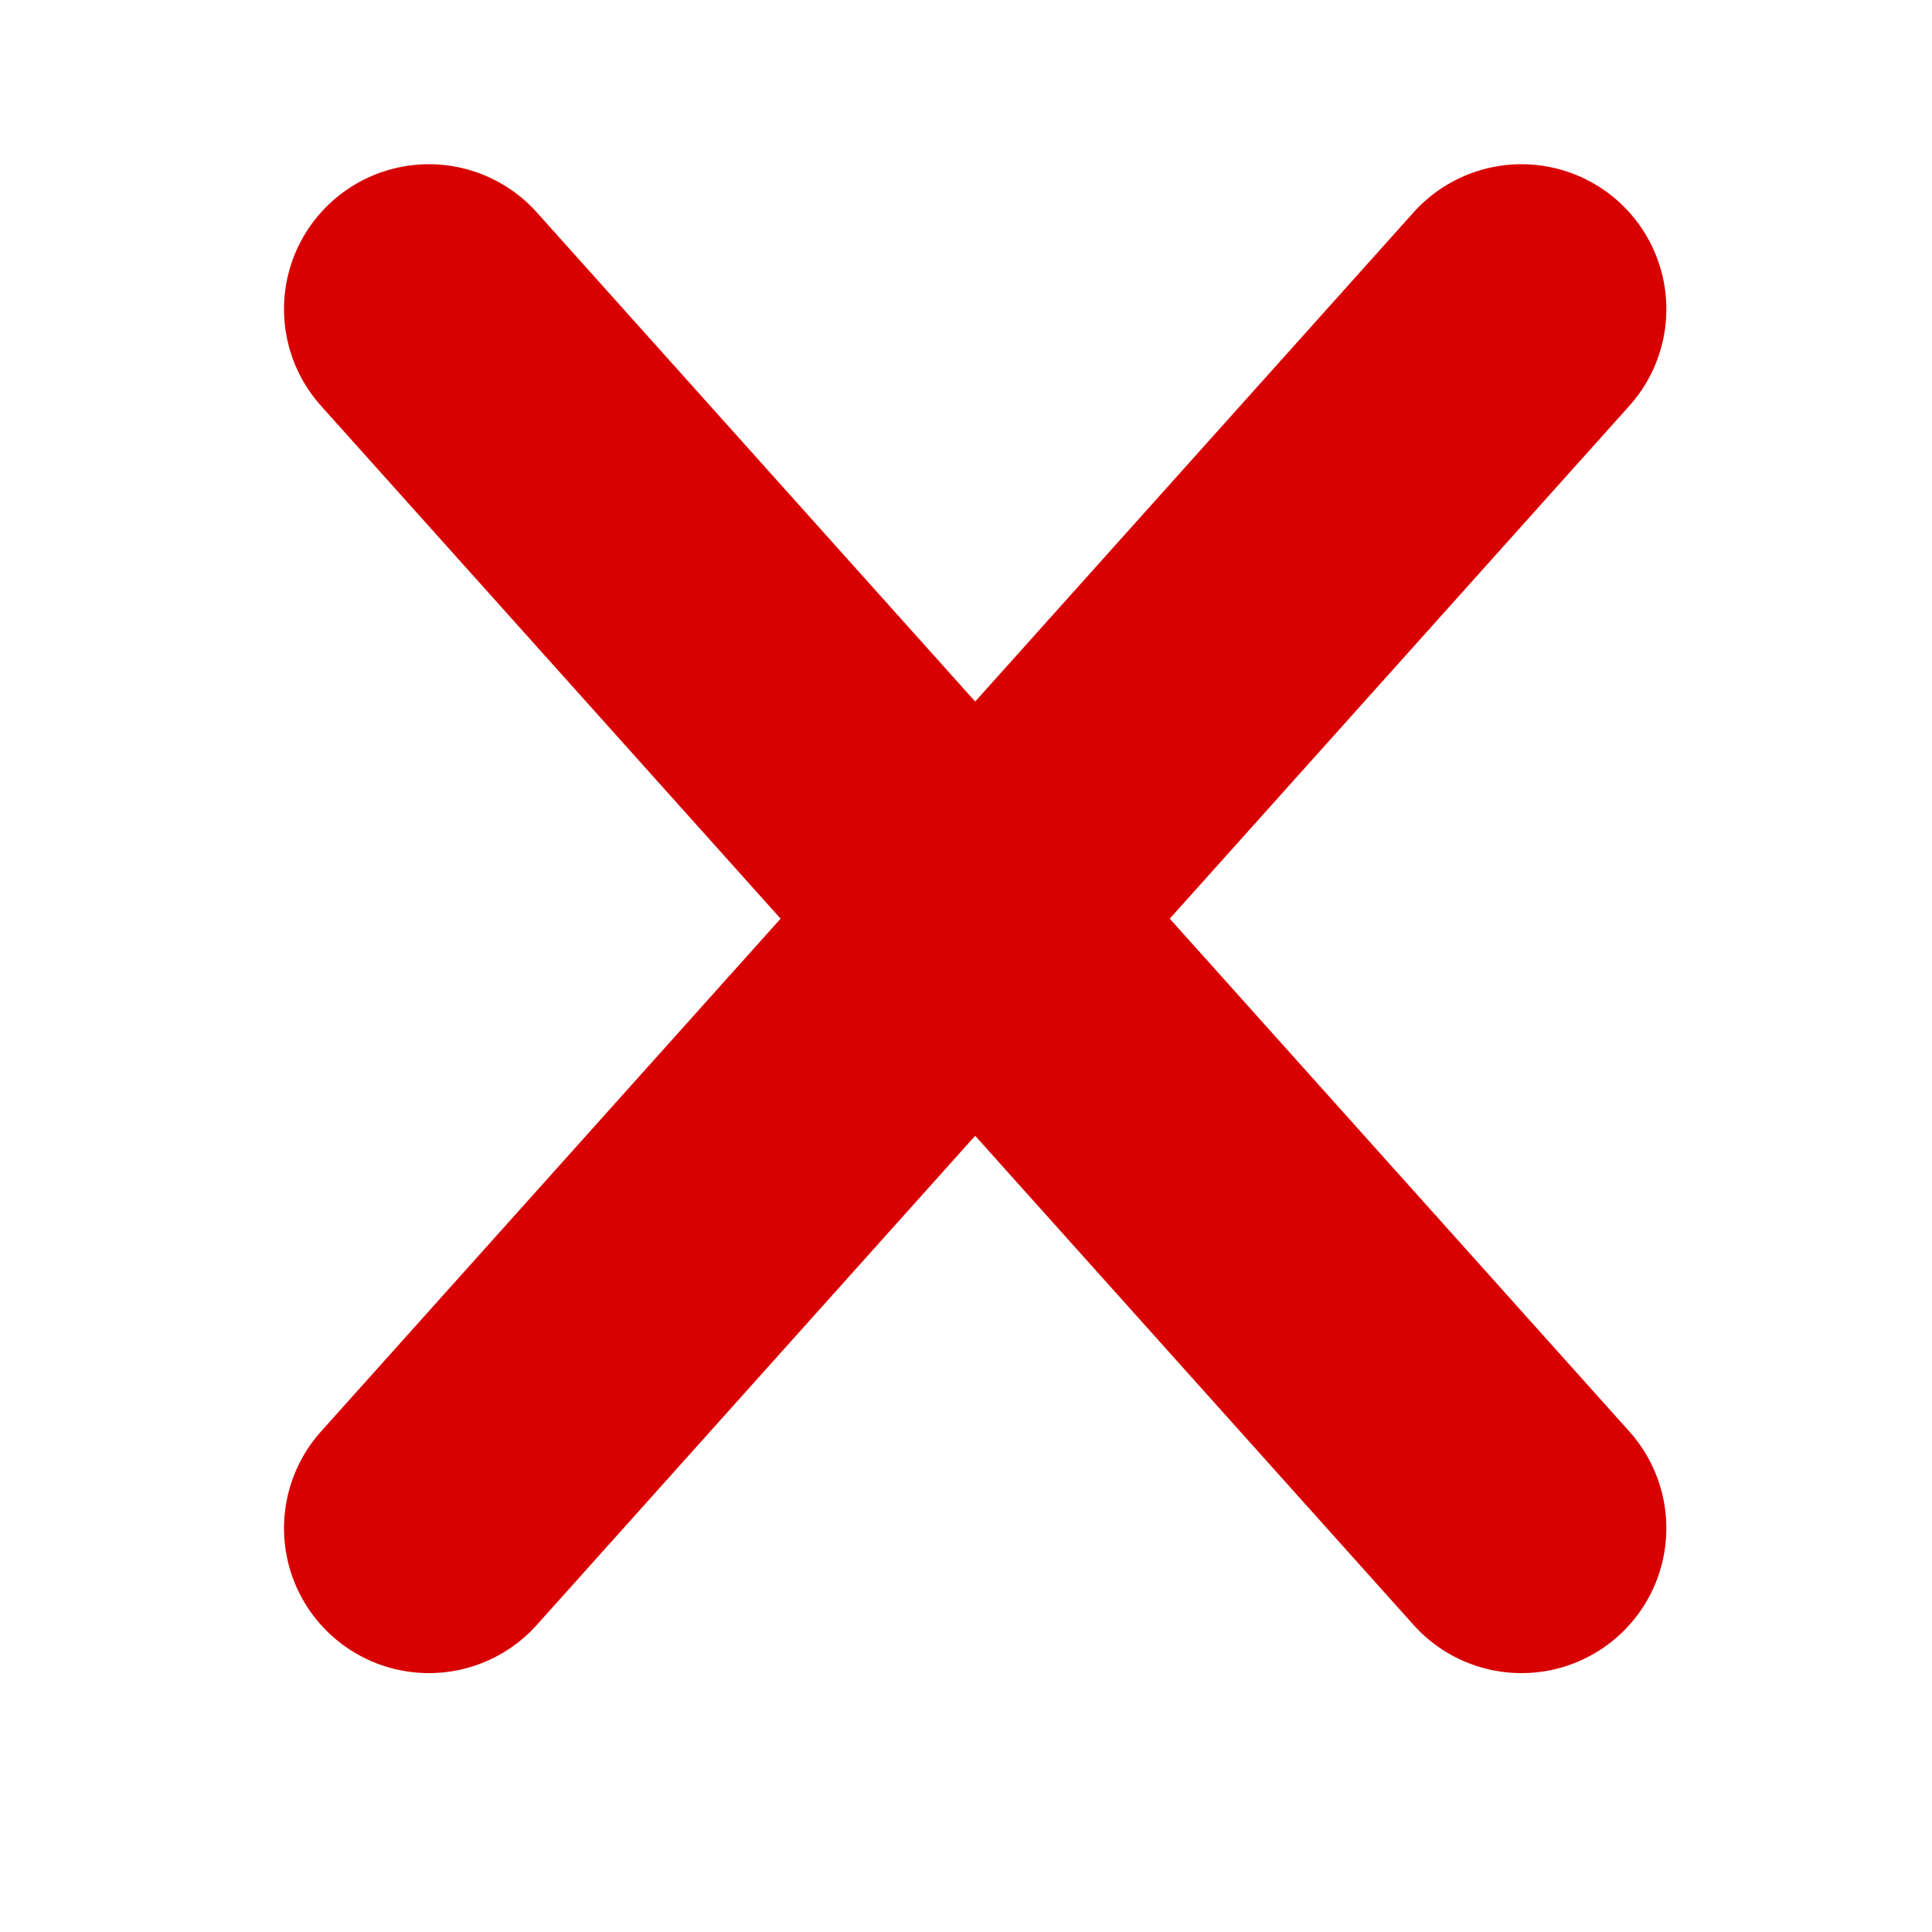 <?xml version="1.0" encoding="utf-8"?>
<!-- Generator: Adobe Illustrator 16.0.0, SVG Export Plug-In . SVG Version: 6.00 Build 0)  -->
<!DOCTYPE svg PUBLIC "-//W3C//DTD SVG 1.1//EN" "http://www.w3.org/Graphics/SVG/1.1/DTD/svg11.dtd">
<svg version="1.1" id="Ebene_1" xmlns="http://www.w3.org/2000/svg" xmlns:xlink="http://www.w3.org/1999/xlink" x="0px" y="0px"
	 width="20px" height="20px" viewBox="0 0 20 20" enable-background="new 0 0 20 20" xml:space="preserve">
<line fill="none" stroke="#D80000" stroke-width="3" stroke-linecap="round" stroke-linejoin="round" stroke-miterlimit="10" x1="4.44" y1="15.82" x2="15.75" y2="3.2"/>
<line fill="none" stroke="#D80000" stroke-width="3" stroke-linecap="round" stroke-linejoin="round" stroke-miterlimit="10" x1="15.75" y1="15.82" x2="4.44" y2="3.2"/>
</svg>
